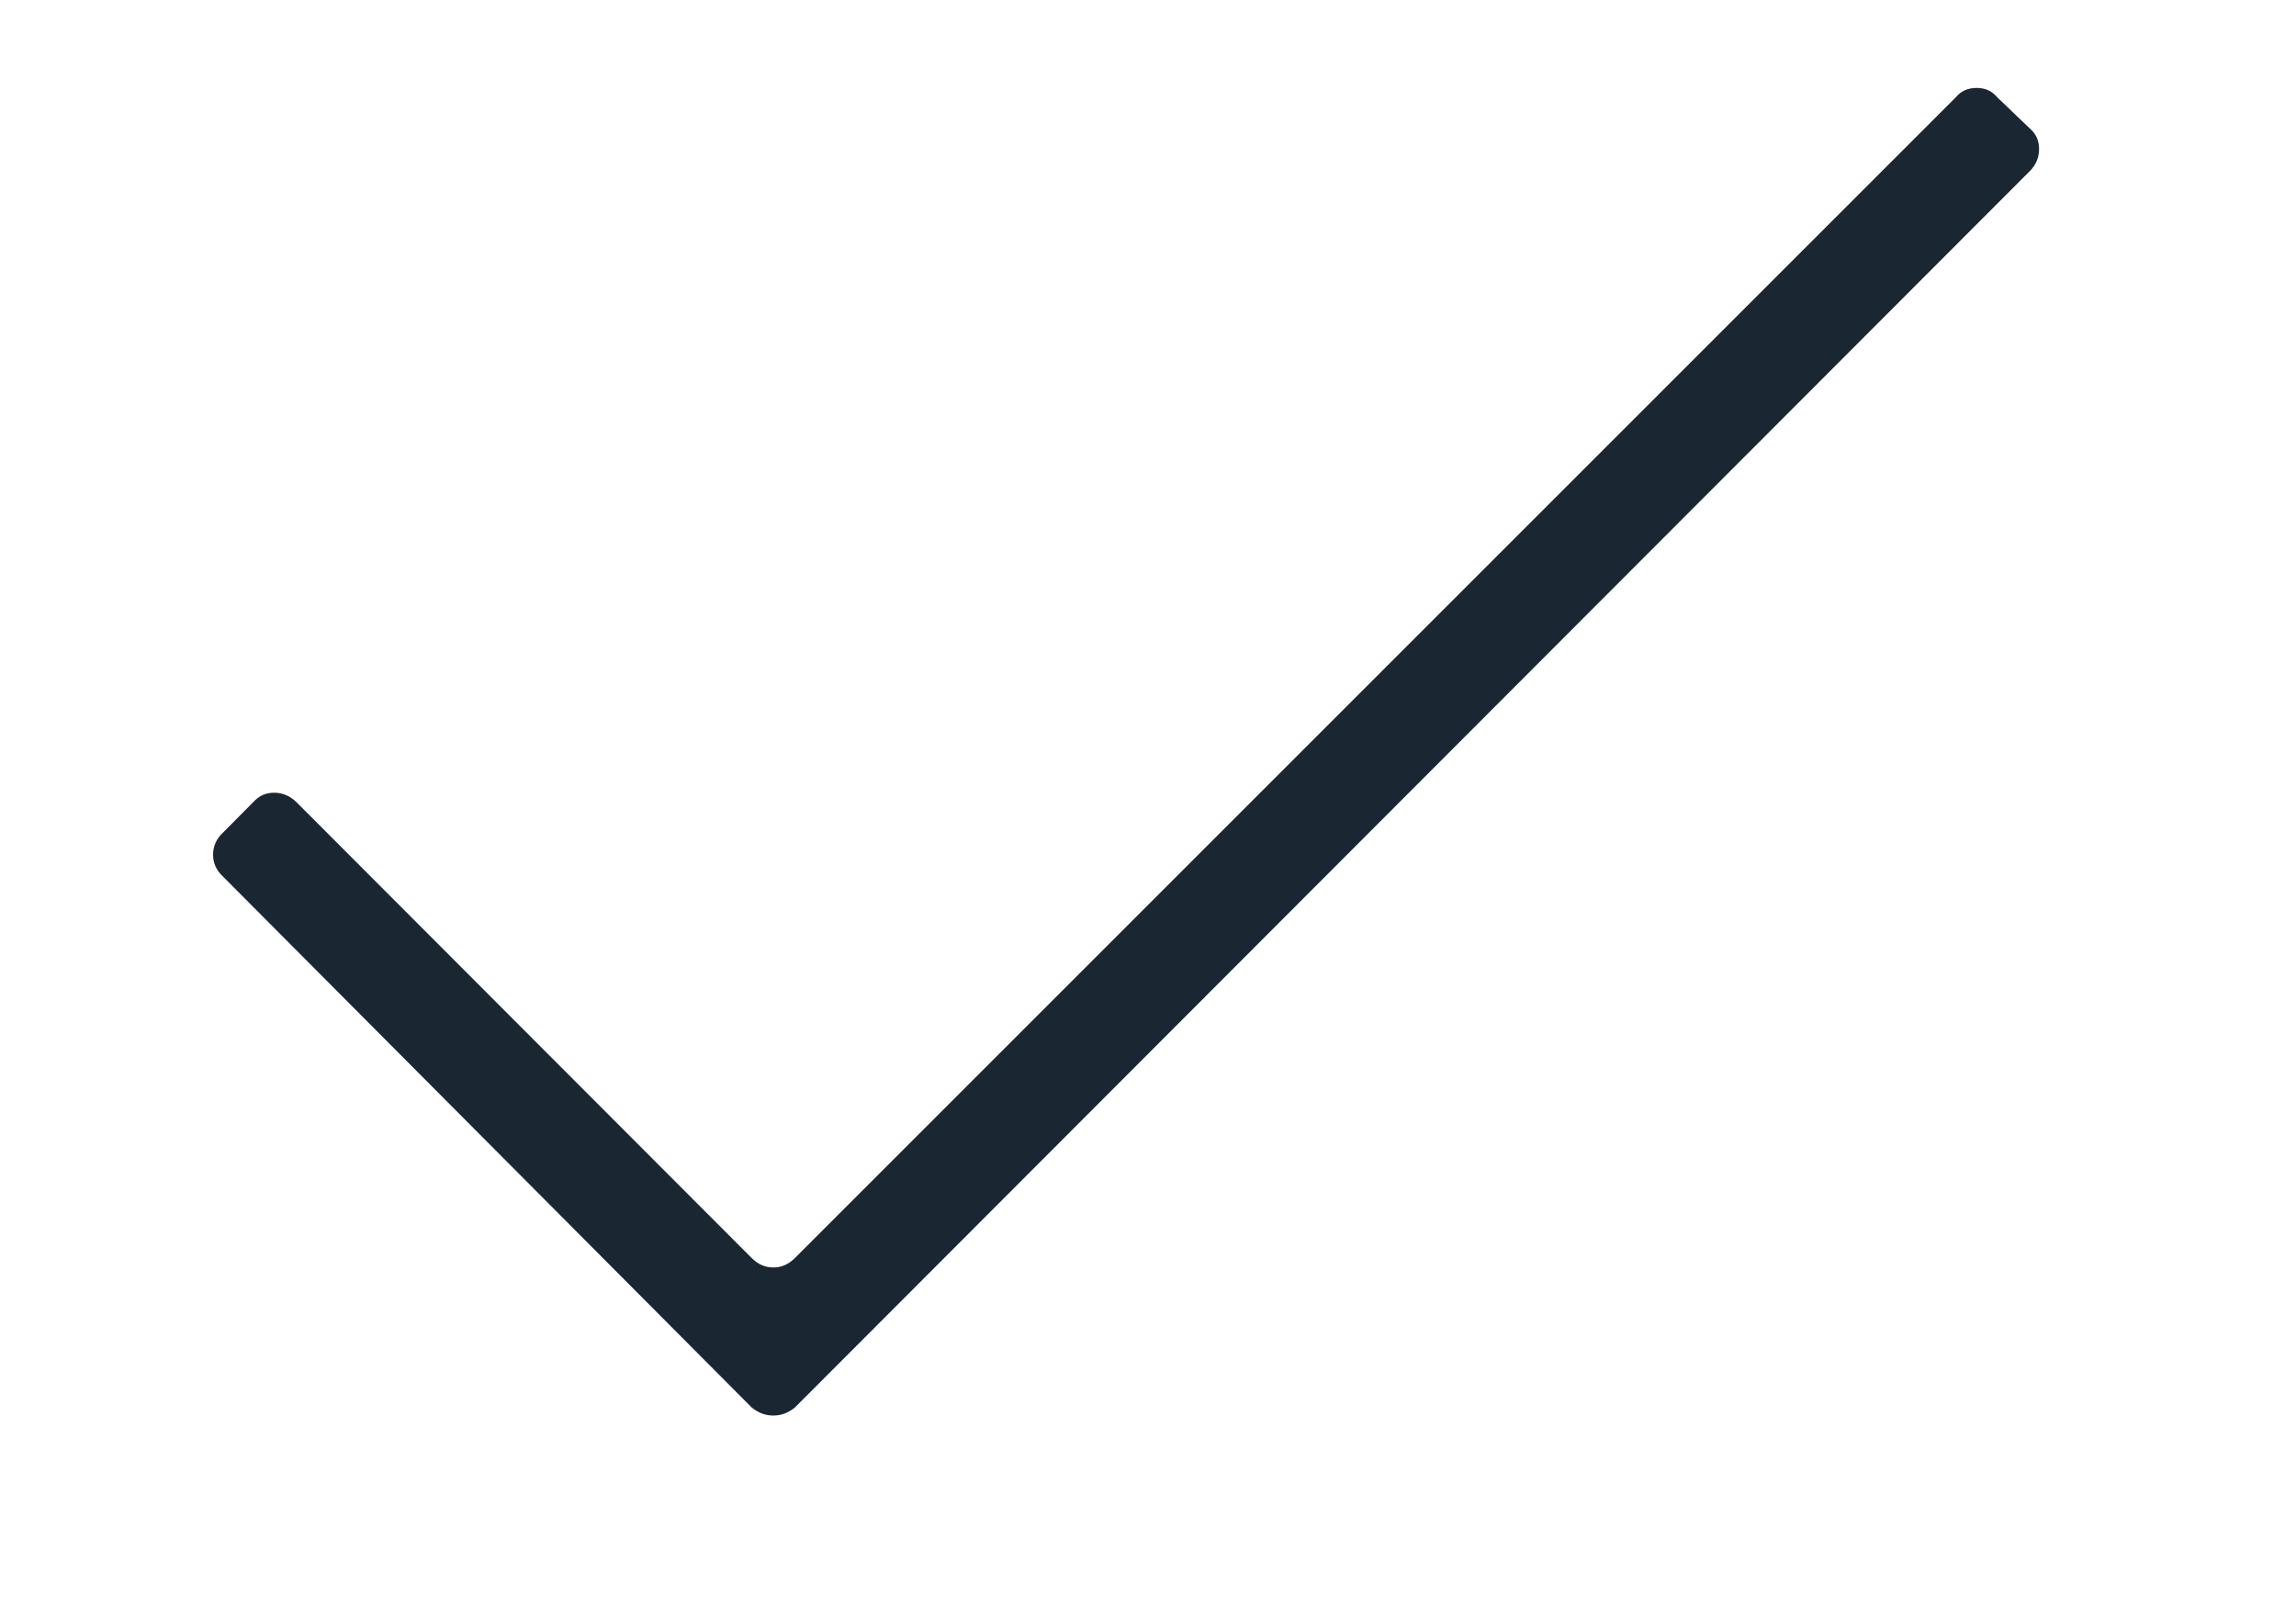 <svg width="10" height="7" viewBox="0 0 10 7" fill="none" xmlns="http://www.w3.org/2000/svg">
<g clip-path="url(#clip0_4342_257)">
<path d="M3.274 6.131L0.969 3.816C0.941 3.789 0.928 3.758 0.928 3.723C0.928 3.688 0.941 3.656 0.969 3.629L1.103 3.494C1.127 3.467 1.157 3.453 1.194 3.453C1.231 3.453 1.263 3.467 1.291 3.494L3.274 5.48C3.302 5.508 3.333 5.521 3.368 5.521C3.403 5.521 3.434 5.508 3.462 5.48L8.518 0.424C8.541 0.396 8.572 0.383 8.609 0.383C8.646 0.383 8.676 0.396 8.699 0.424L8.84 0.559C8.867 0.582 8.881 0.612 8.881 0.649C8.881 0.687 8.867 0.719 8.84 0.746L3.462 6.131C3.434 6.154 3.403 6.166 3.368 6.166C3.333 6.166 3.302 6.154 3.274 6.131Z" fill="#1A2732"/>
</g>
<defs>
<clipPath id="clip0_4342_257">
<rect width="8.15" height="6" fill="white" transform="matrix(1 0 0 -1 0.92 6.383)"/>
</clipPath>
</defs>
</svg>
